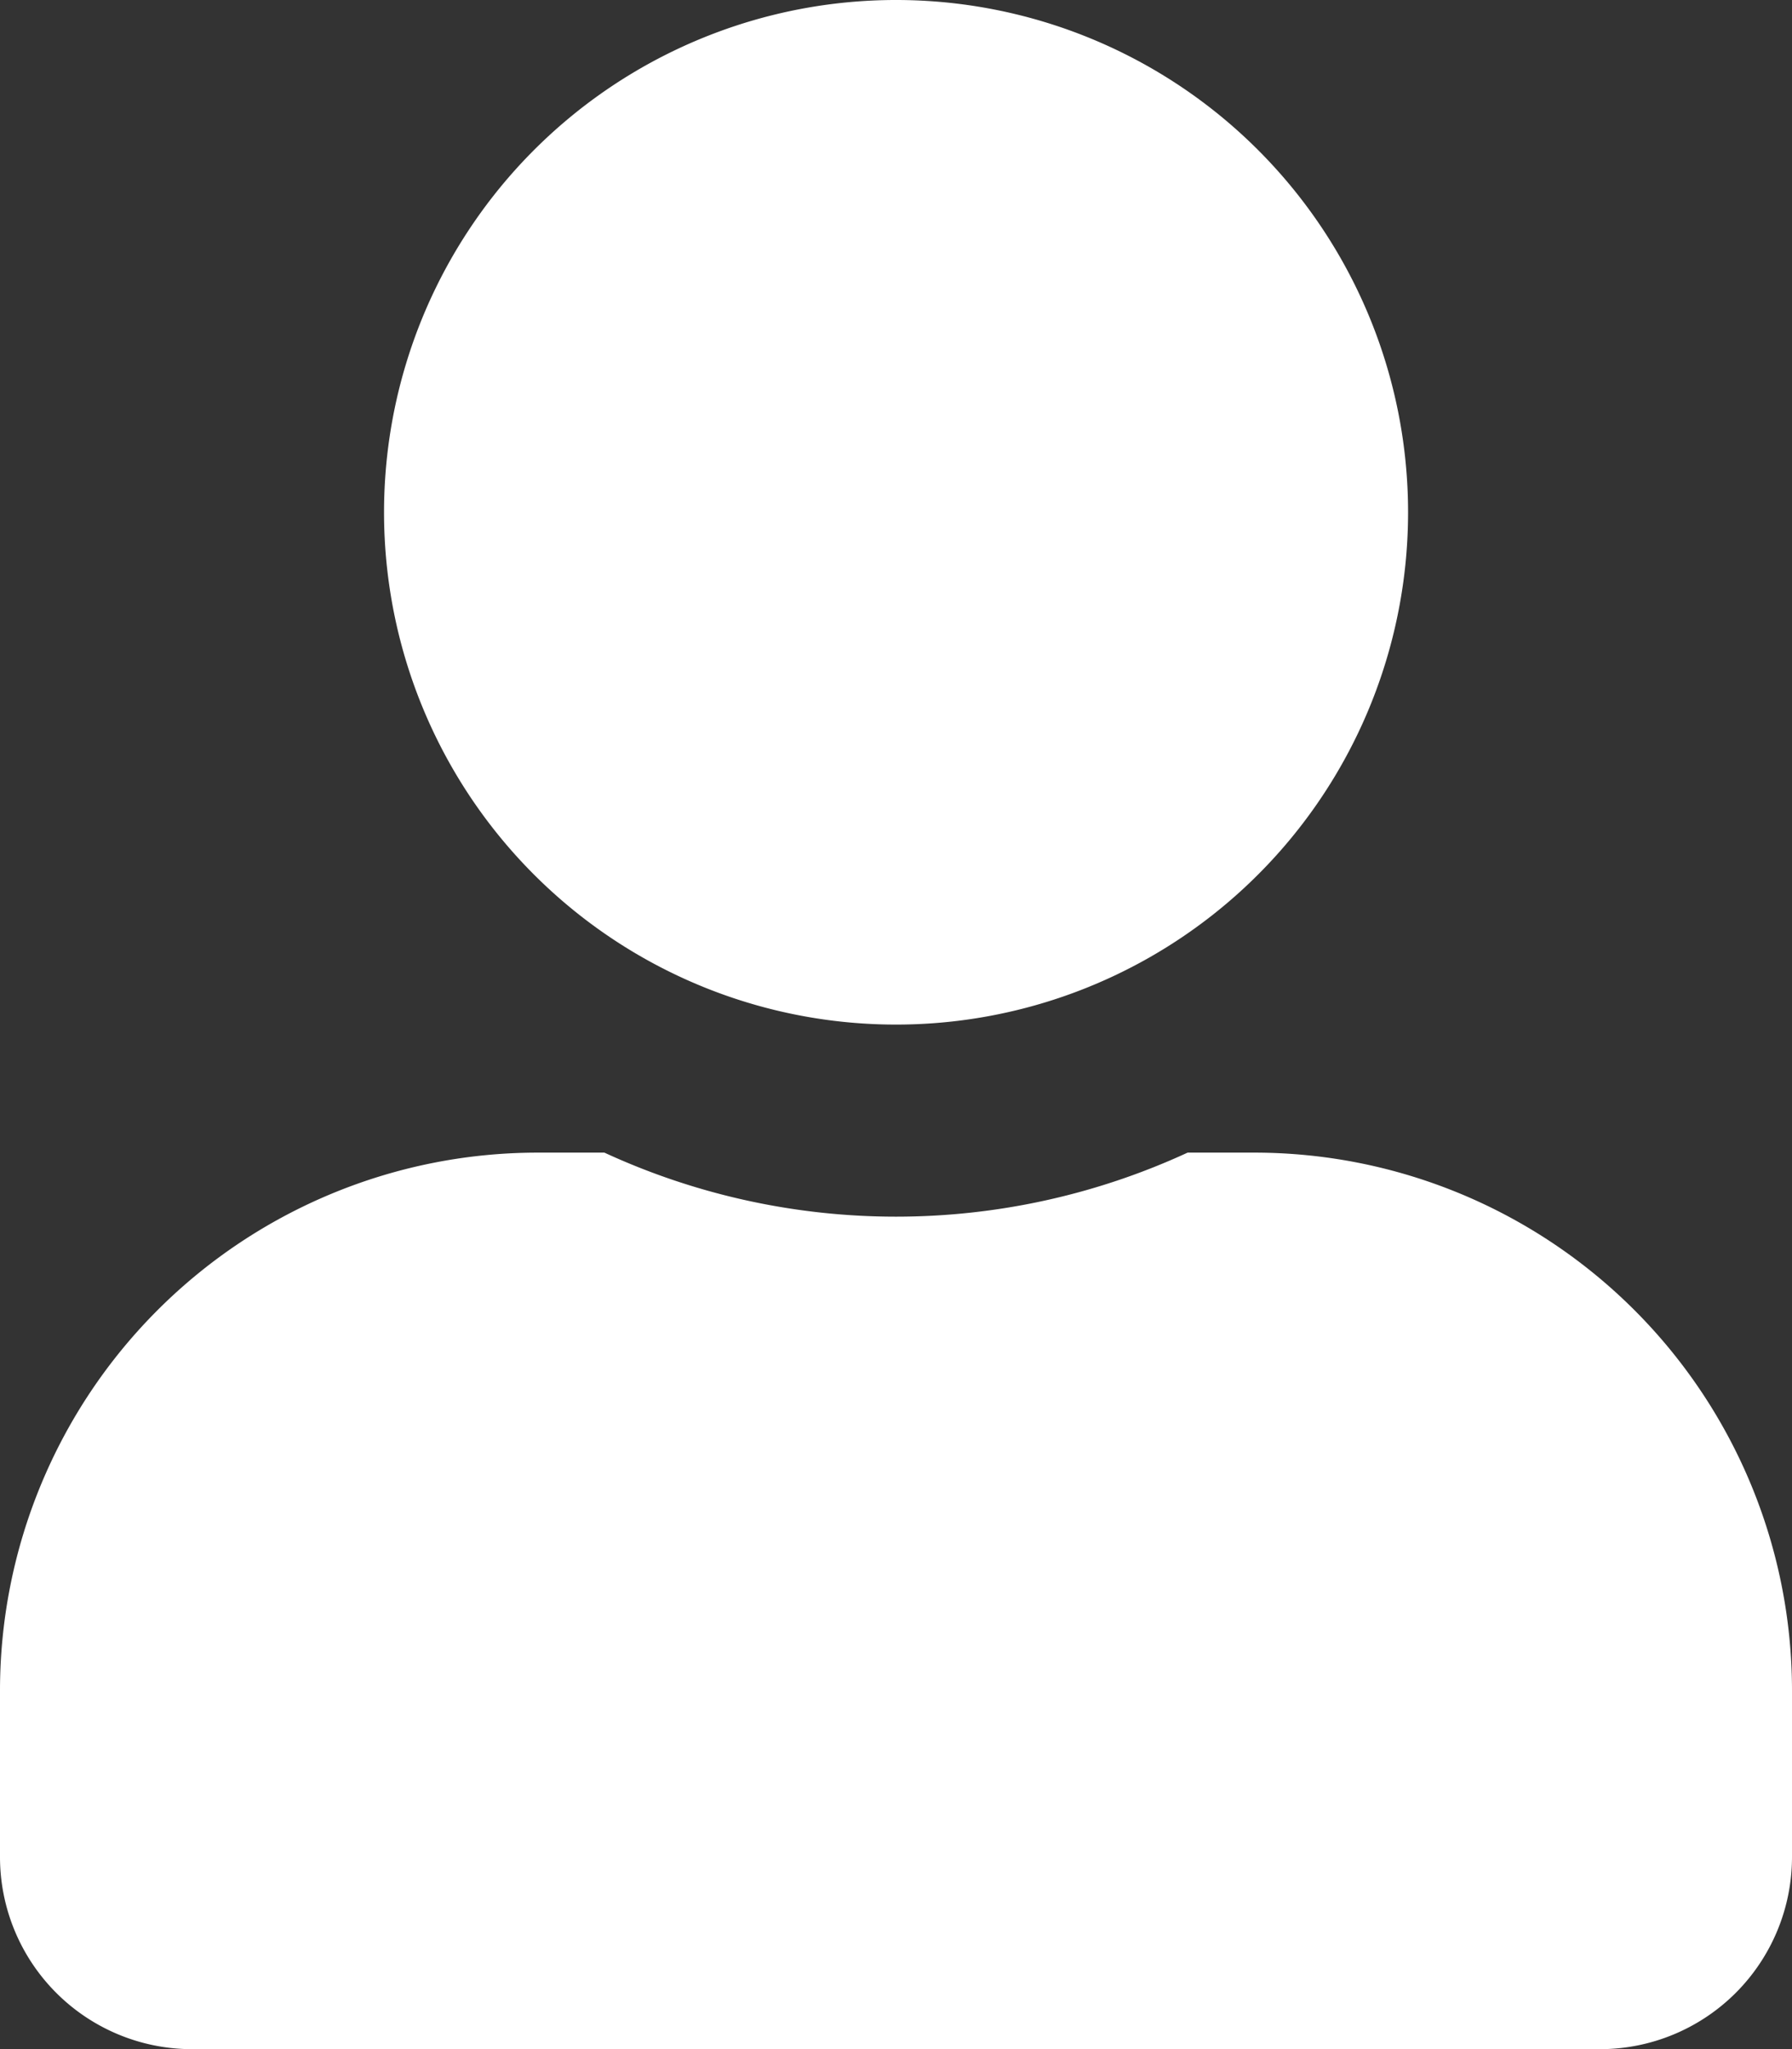 <svg xmlns="http://www.w3.org/2000/svg" width="16.663" height="19.043" viewBox="0 0 16.663 19.043">
  <rect x="0" y="0" width="16.663" height="19.043" fill="#333333" stroke="none"/>
  <path id="Icon_awesome-user" data-name="Icon awesome-user" d="M8.331,9.522A4.761,4.761,0,1,0,3.571,4.761,4.76,4.76,0,0,0,8.331,9.522Zm3.333,1.19h-.621a6.475,6.475,0,0,1-5.423,0H5a5,5,0,0,0-5,5v1.547a1.786,1.786,0,0,0,1.785,1.785H14.878a1.786,1.786,0,0,0,1.785-1.785V15.711A5,5,0,0,0,11.664,10.712Z" fill="#fff"/>
</svg>
